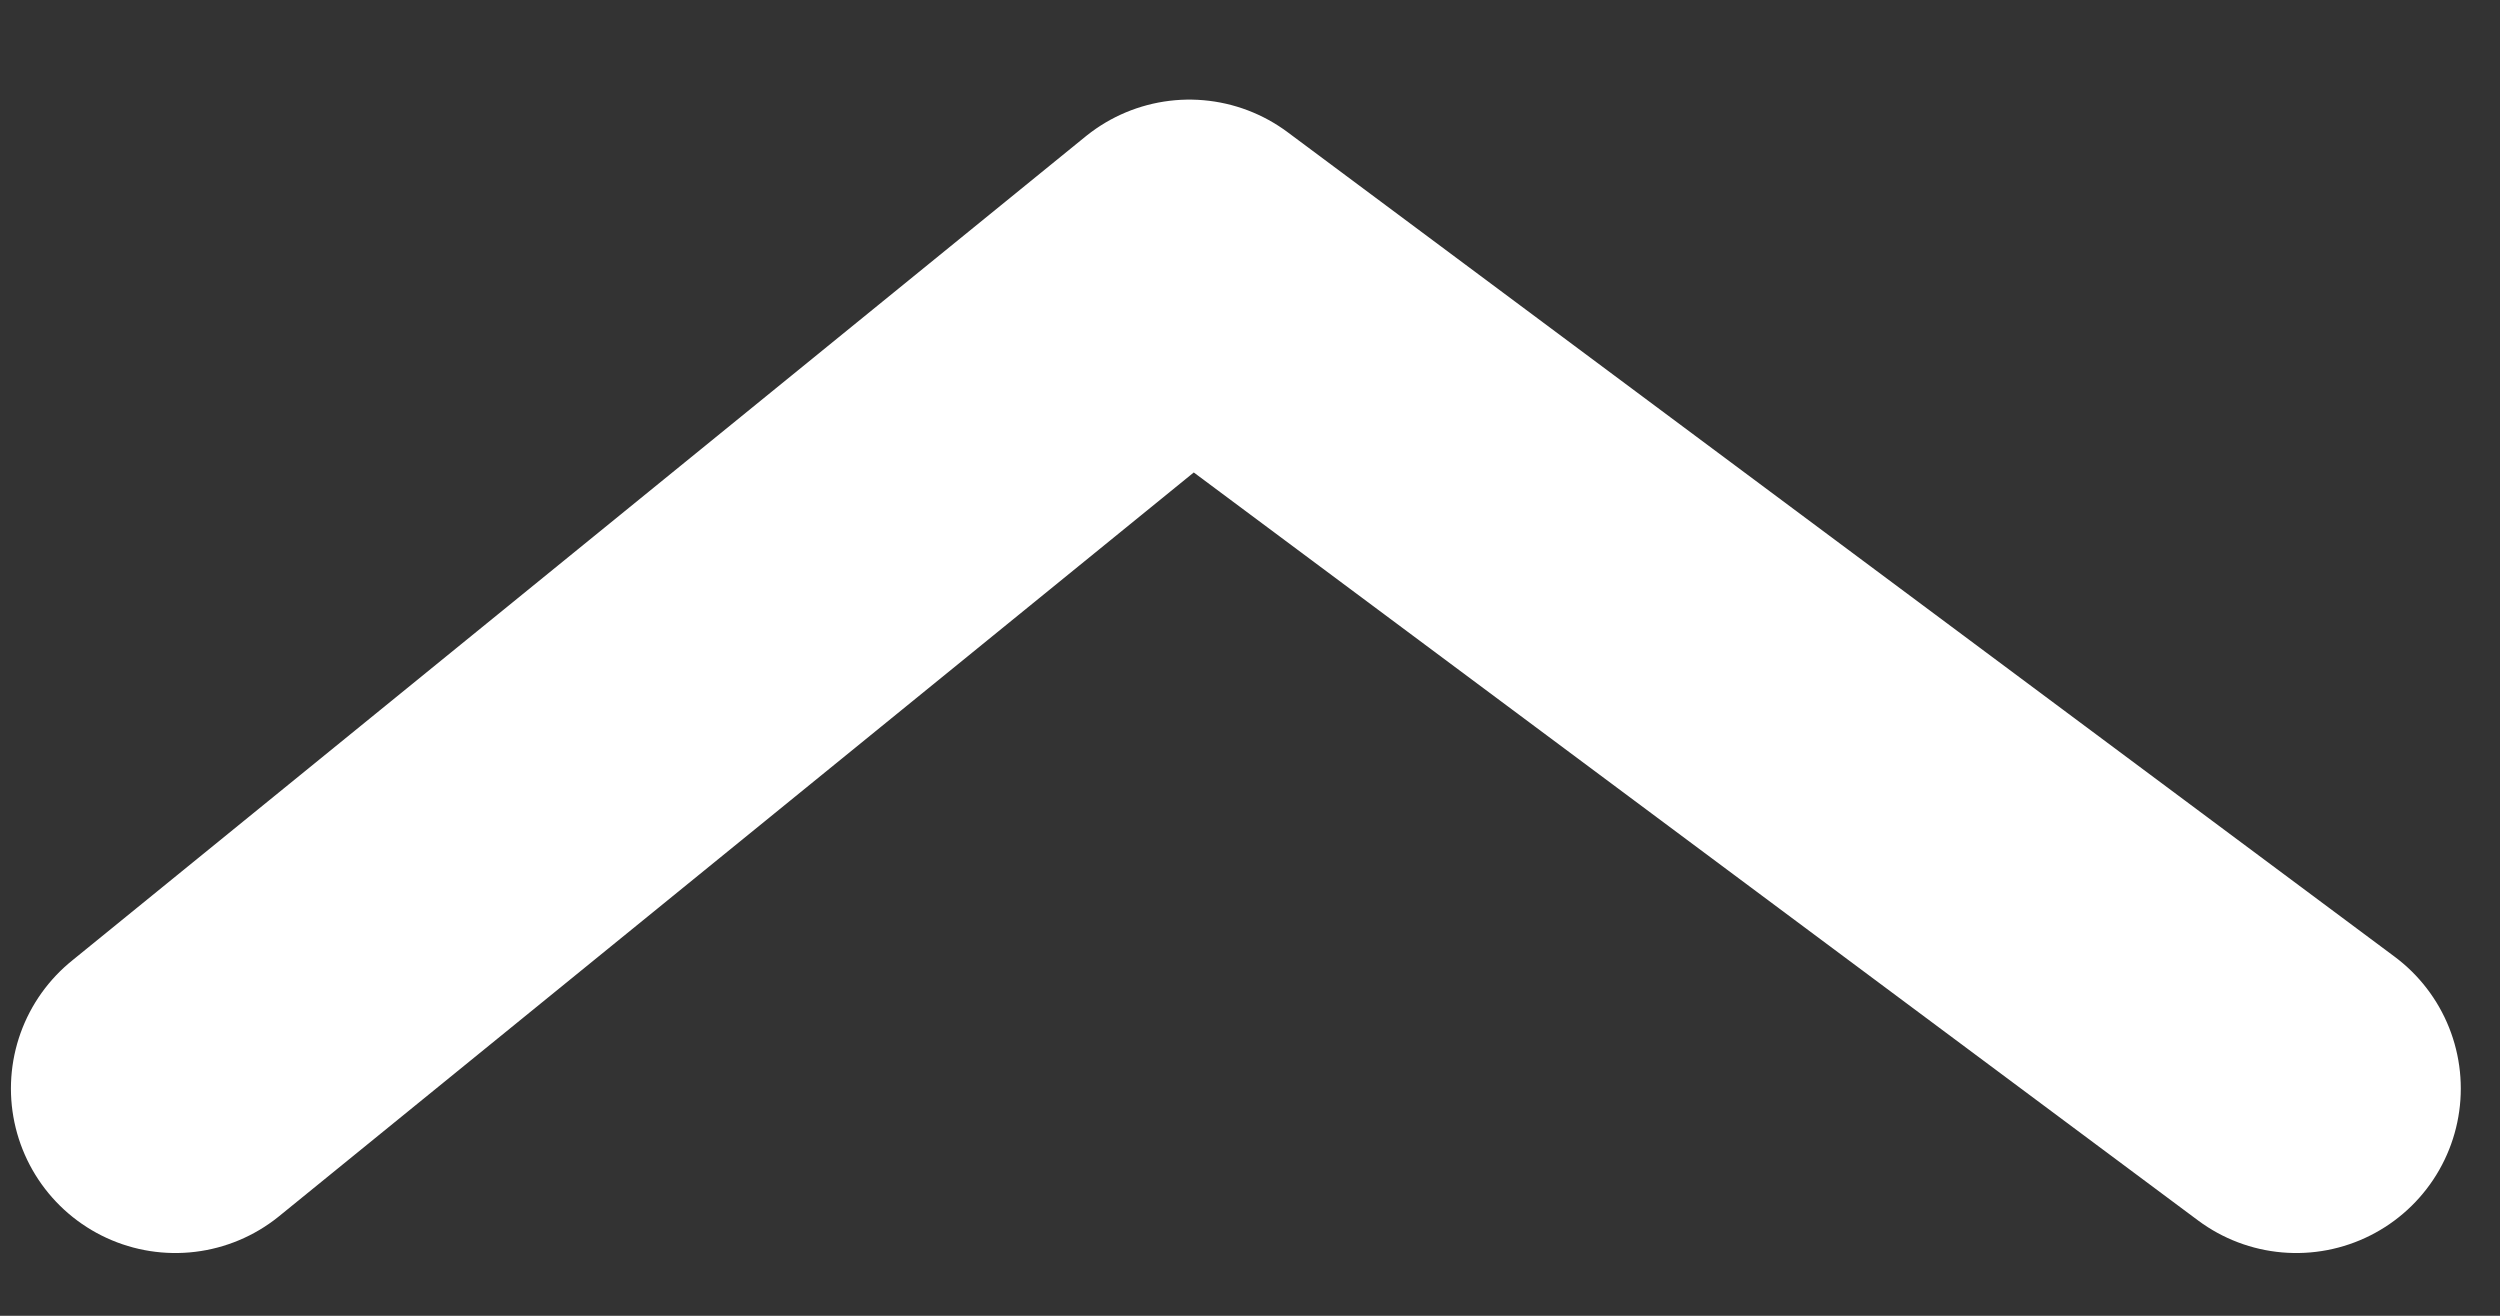 <?xml version="1.0" encoding="UTF-8"?> <svg xmlns="http://www.w3.org/2000/svg" width="19" height="10" viewBox="0 0 19 10" fill="none"><rect x="0" y="0" width="19" height="10" fill="#333333" stroke="none"/><path d="M17.452 8.273L9.039 2.007L1.333 8.273" stroke="white" stroke-width="2.5" stroke-linecap="round" stroke-linejoin="round"></path></svg> 